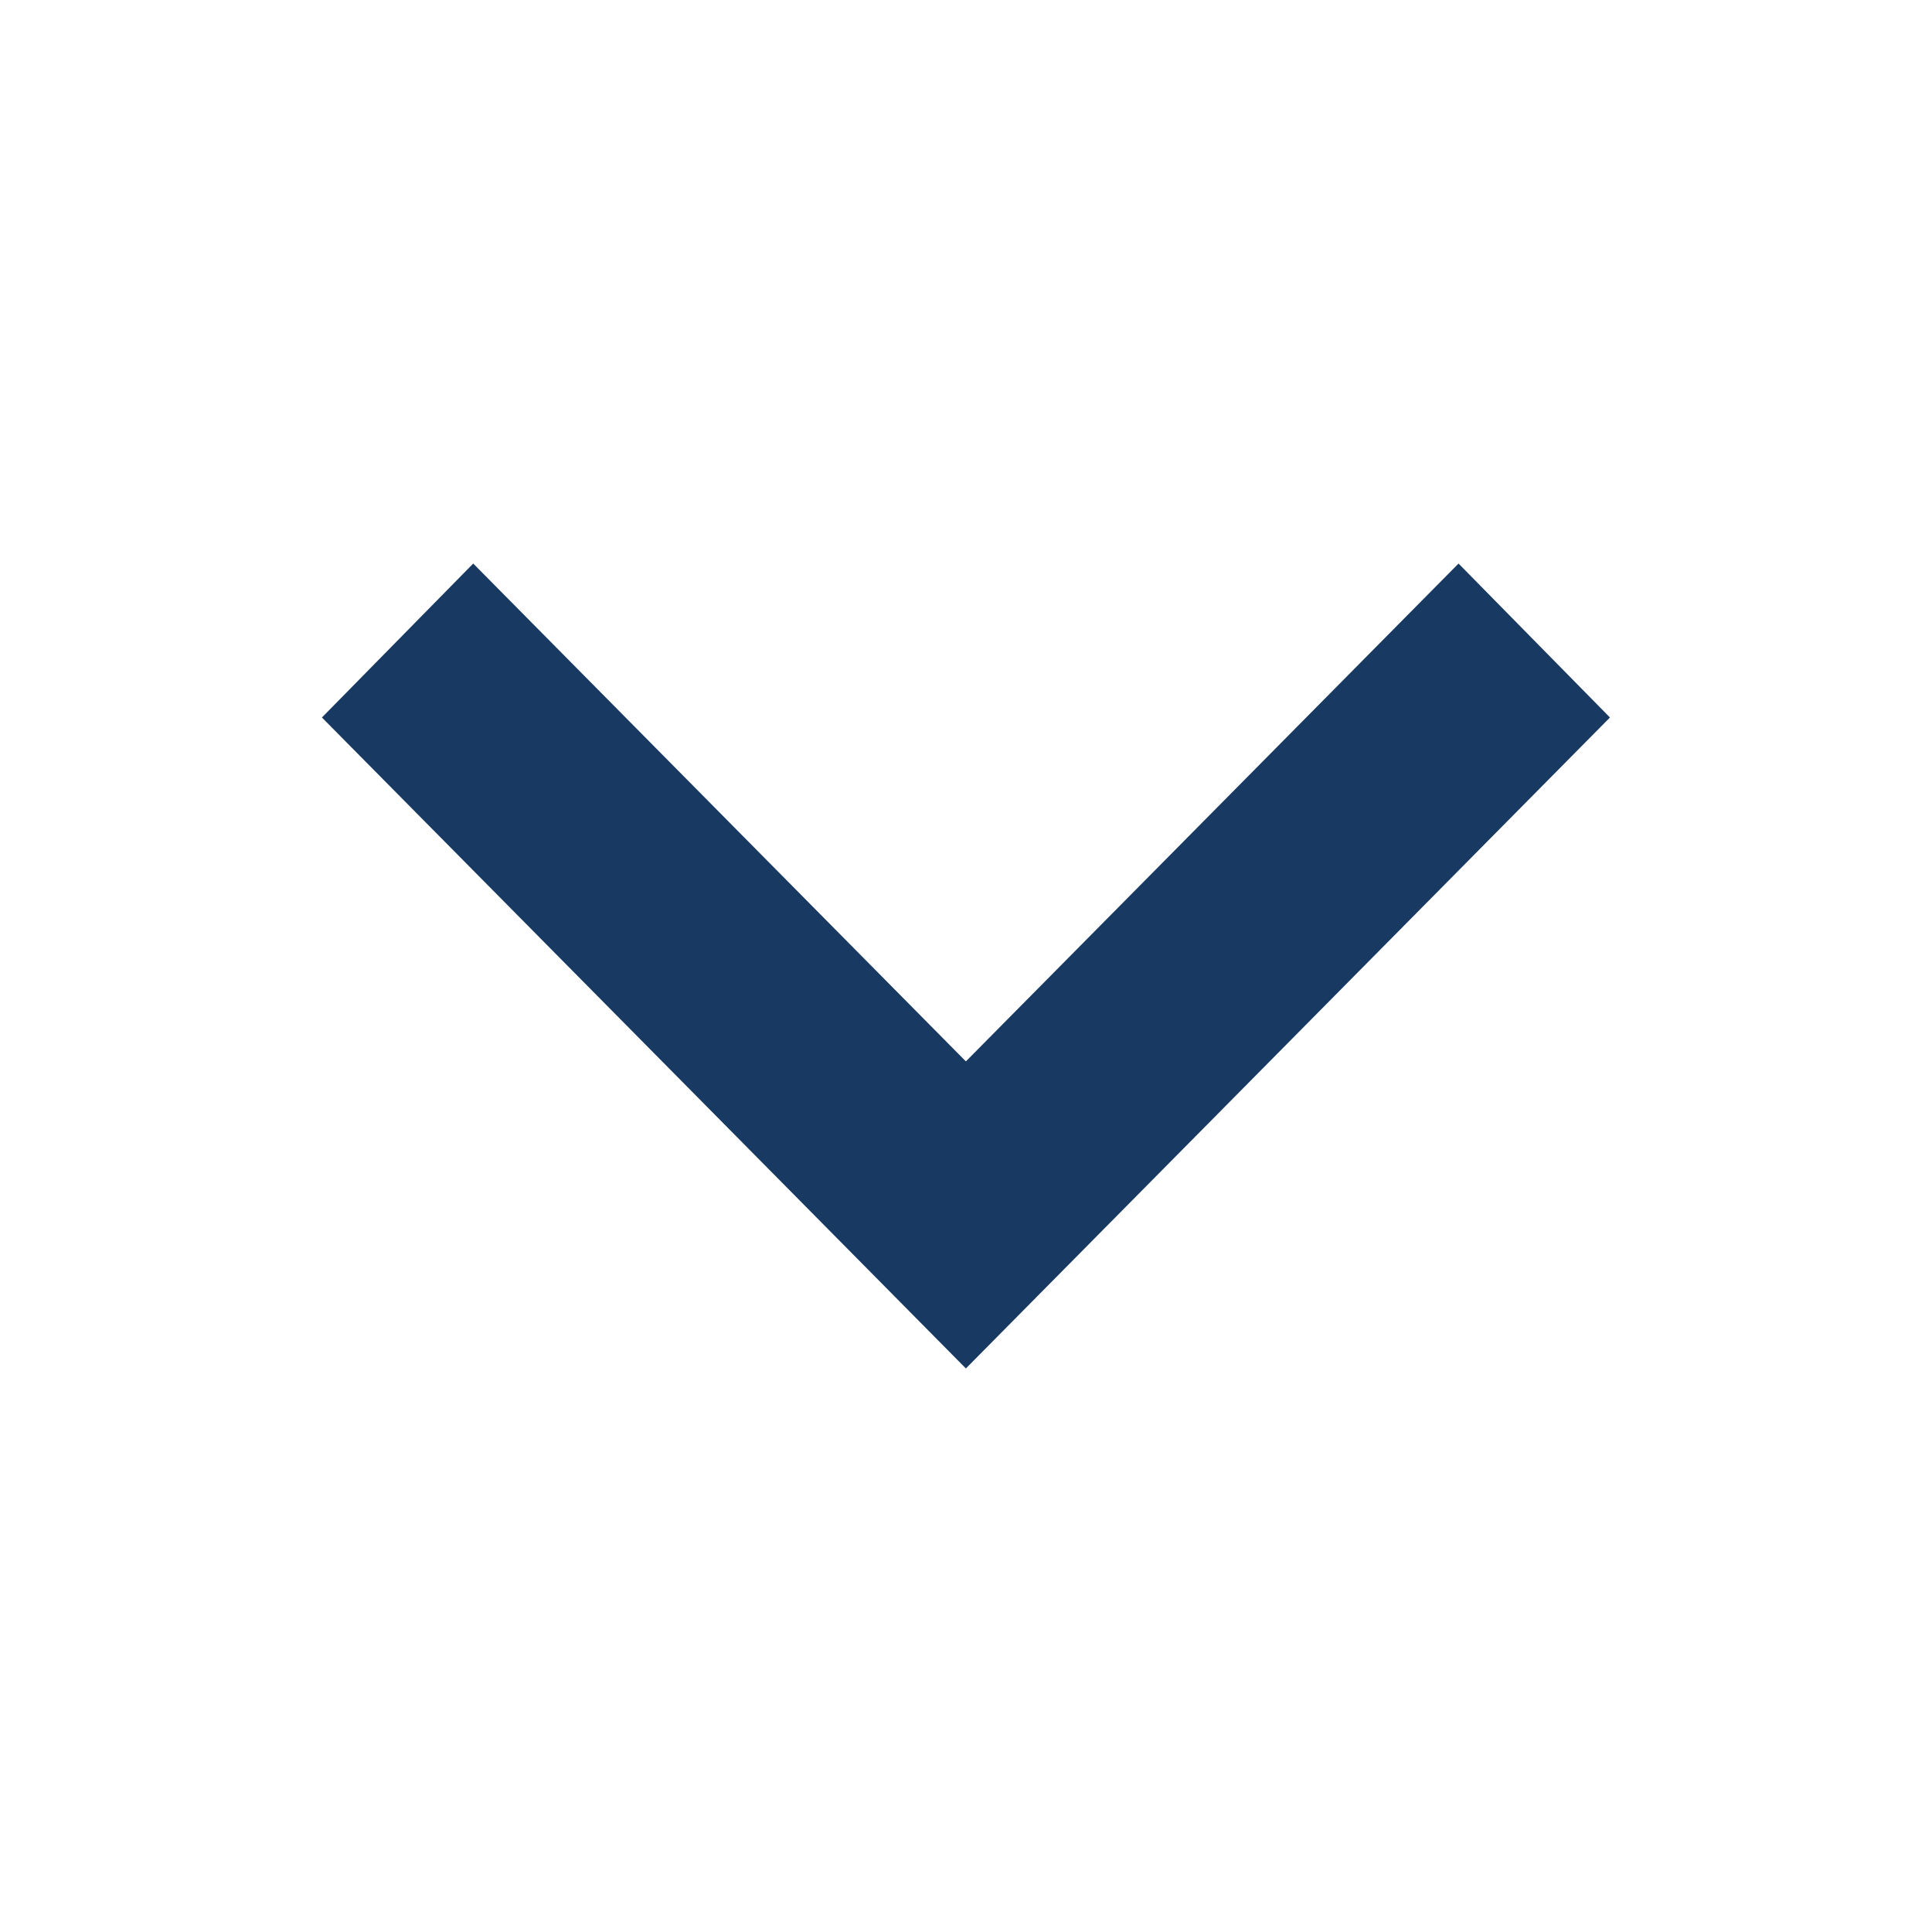<svg width="16" height="16" viewBox="0 0 16 16" fill="none" xmlns="http://www.w3.org/2000/svg">
<path d="M3.919 4.667L7.999 8.79L12.079 4.667L13.333 5.942L7.999 11.333L2.666 5.942L3.919 4.667Z" fill="#183A62"/>
</svg>

